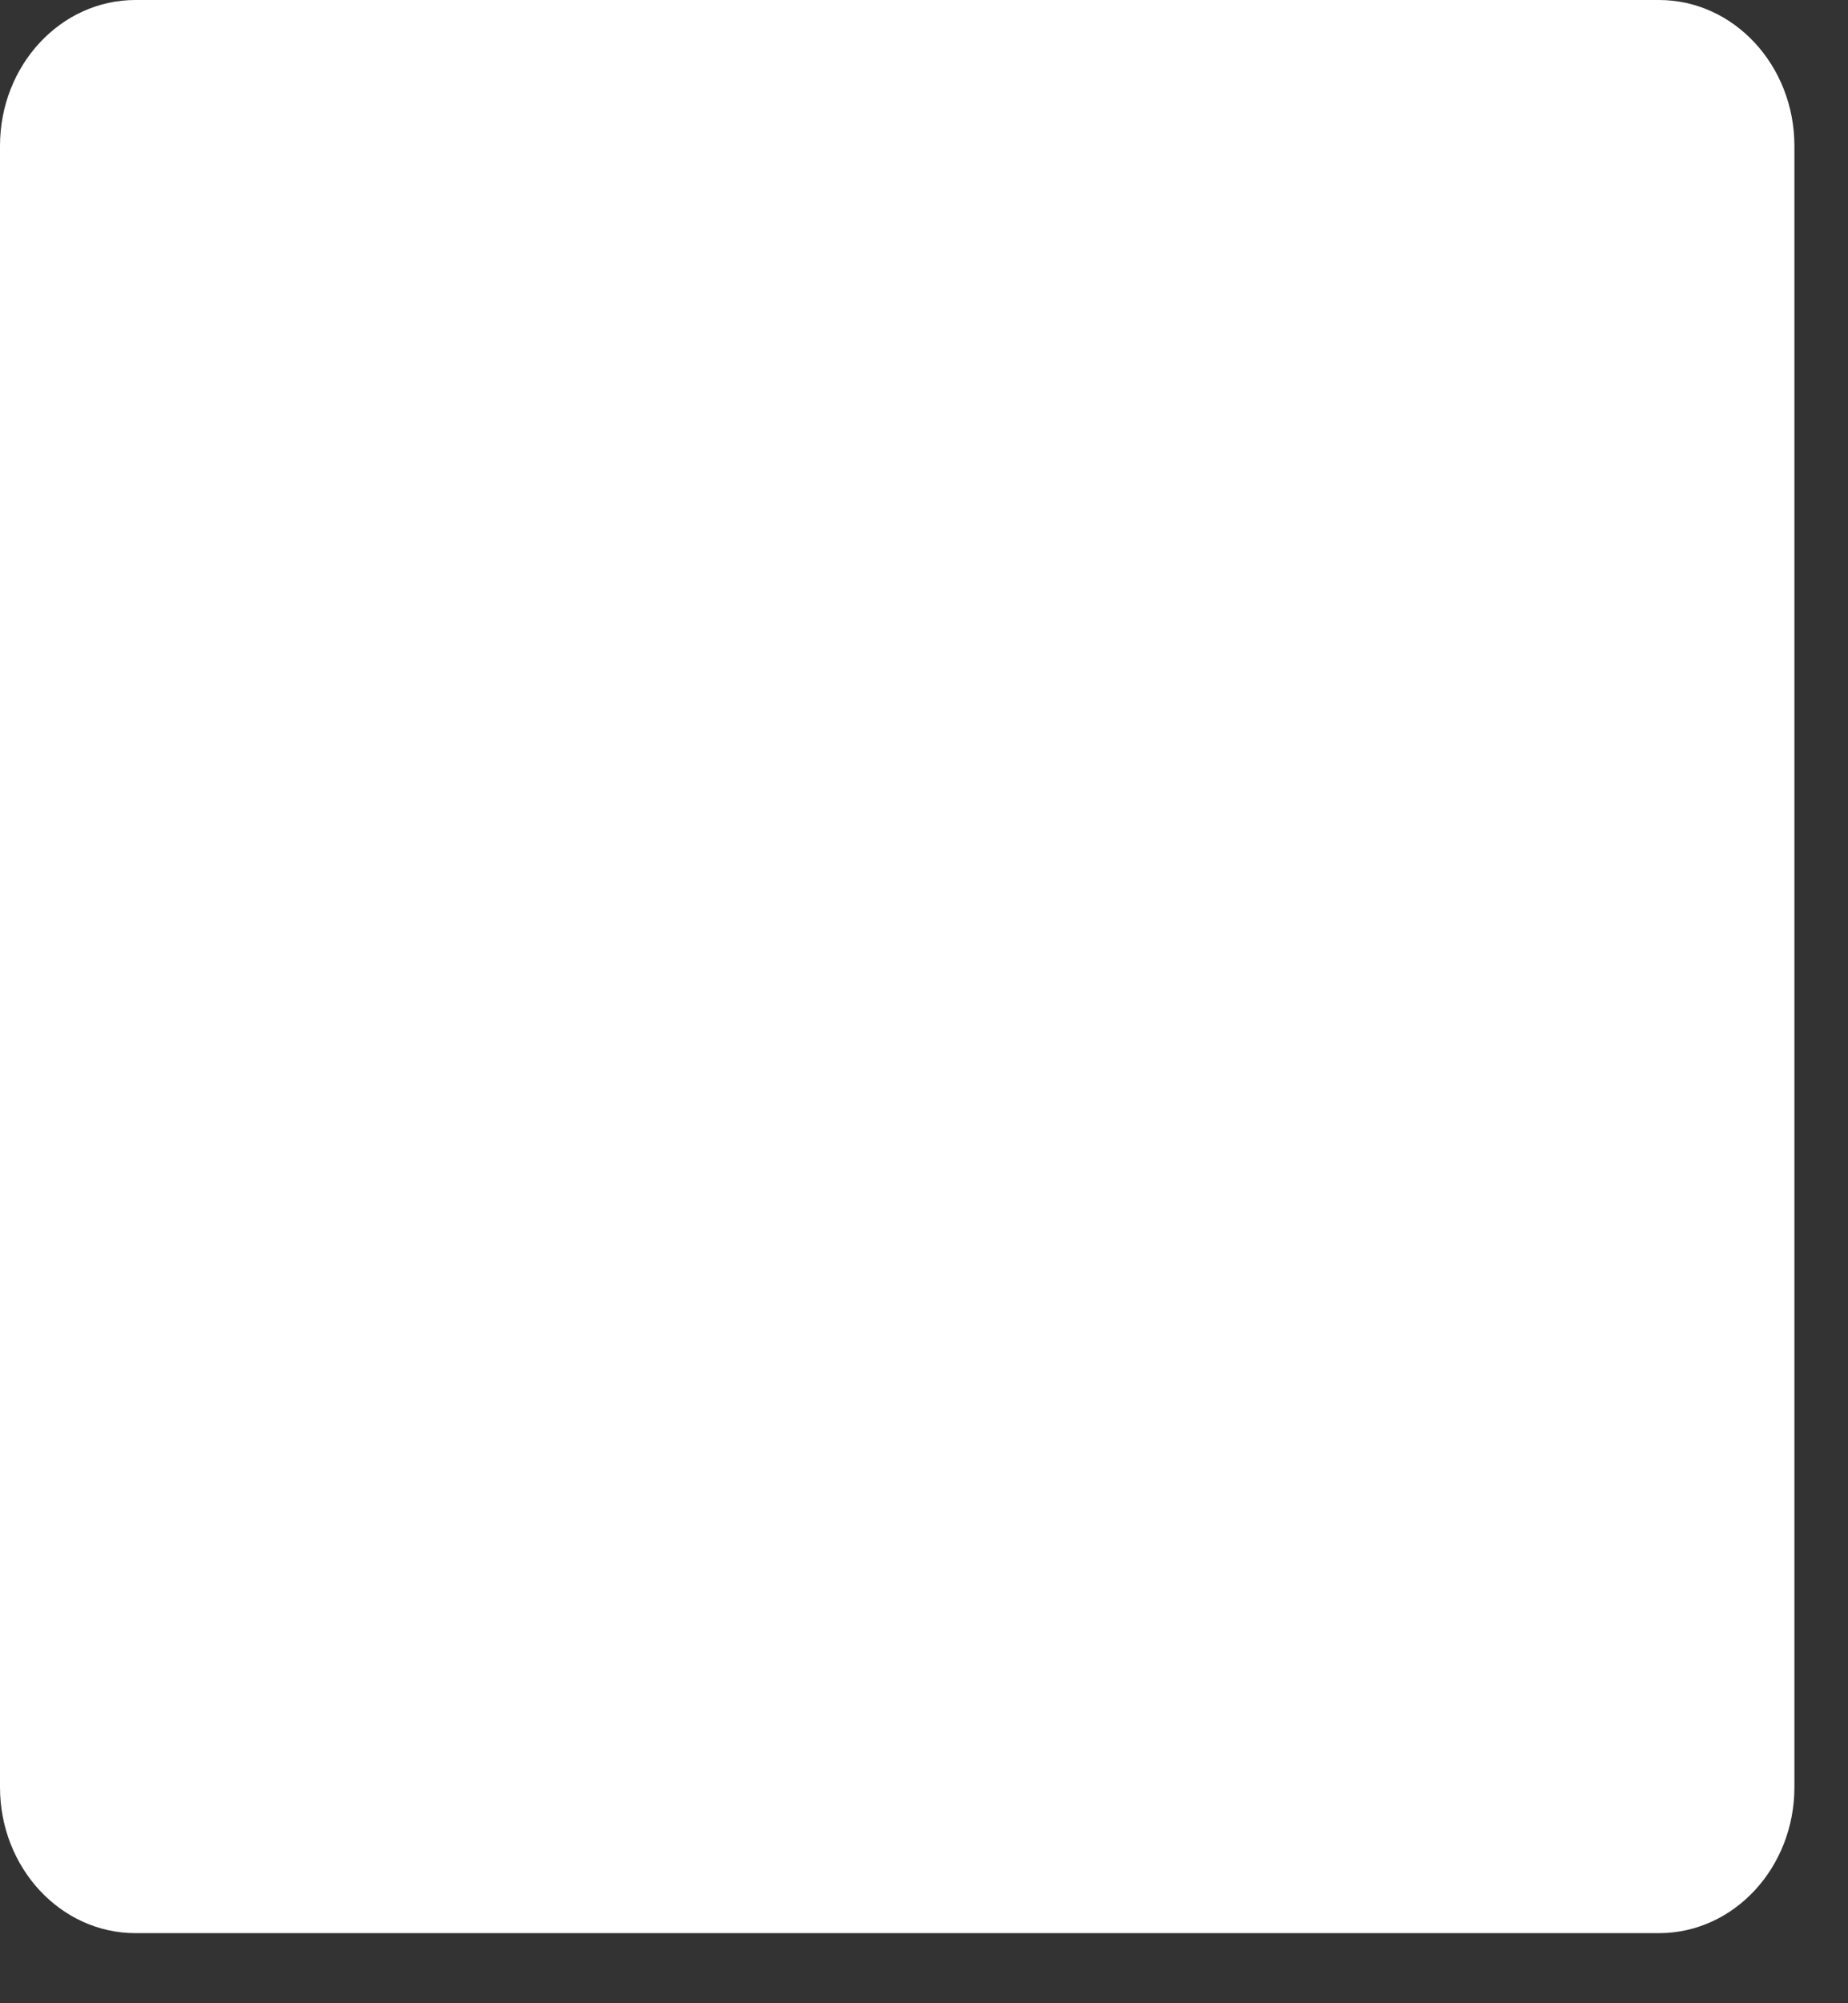 <?xml version="1.0" encoding="utf-8"?>
<svg xmlns="http://www.w3.org/2000/svg" fill="none" height="100%" overflow="visible" preserveAspectRatio="none" style="display: block;" viewBox="0 0 12 13" width="100%">
<rect x="0" y="0" width="12" height="13" fill="#333333" stroke="none"/>
<path d="M10.773 0H0.879C0.394 0 0 0.424 0 0.947V11.598C0 12.121 0.394 12.545 0.879 12.545H10.773C11.258 12.545 11.652 12.121 11.652 11.598V0.947C11.652 0.424 11.258 0 10.773 0Z" fill="white" id="Vector"/>
</svg>